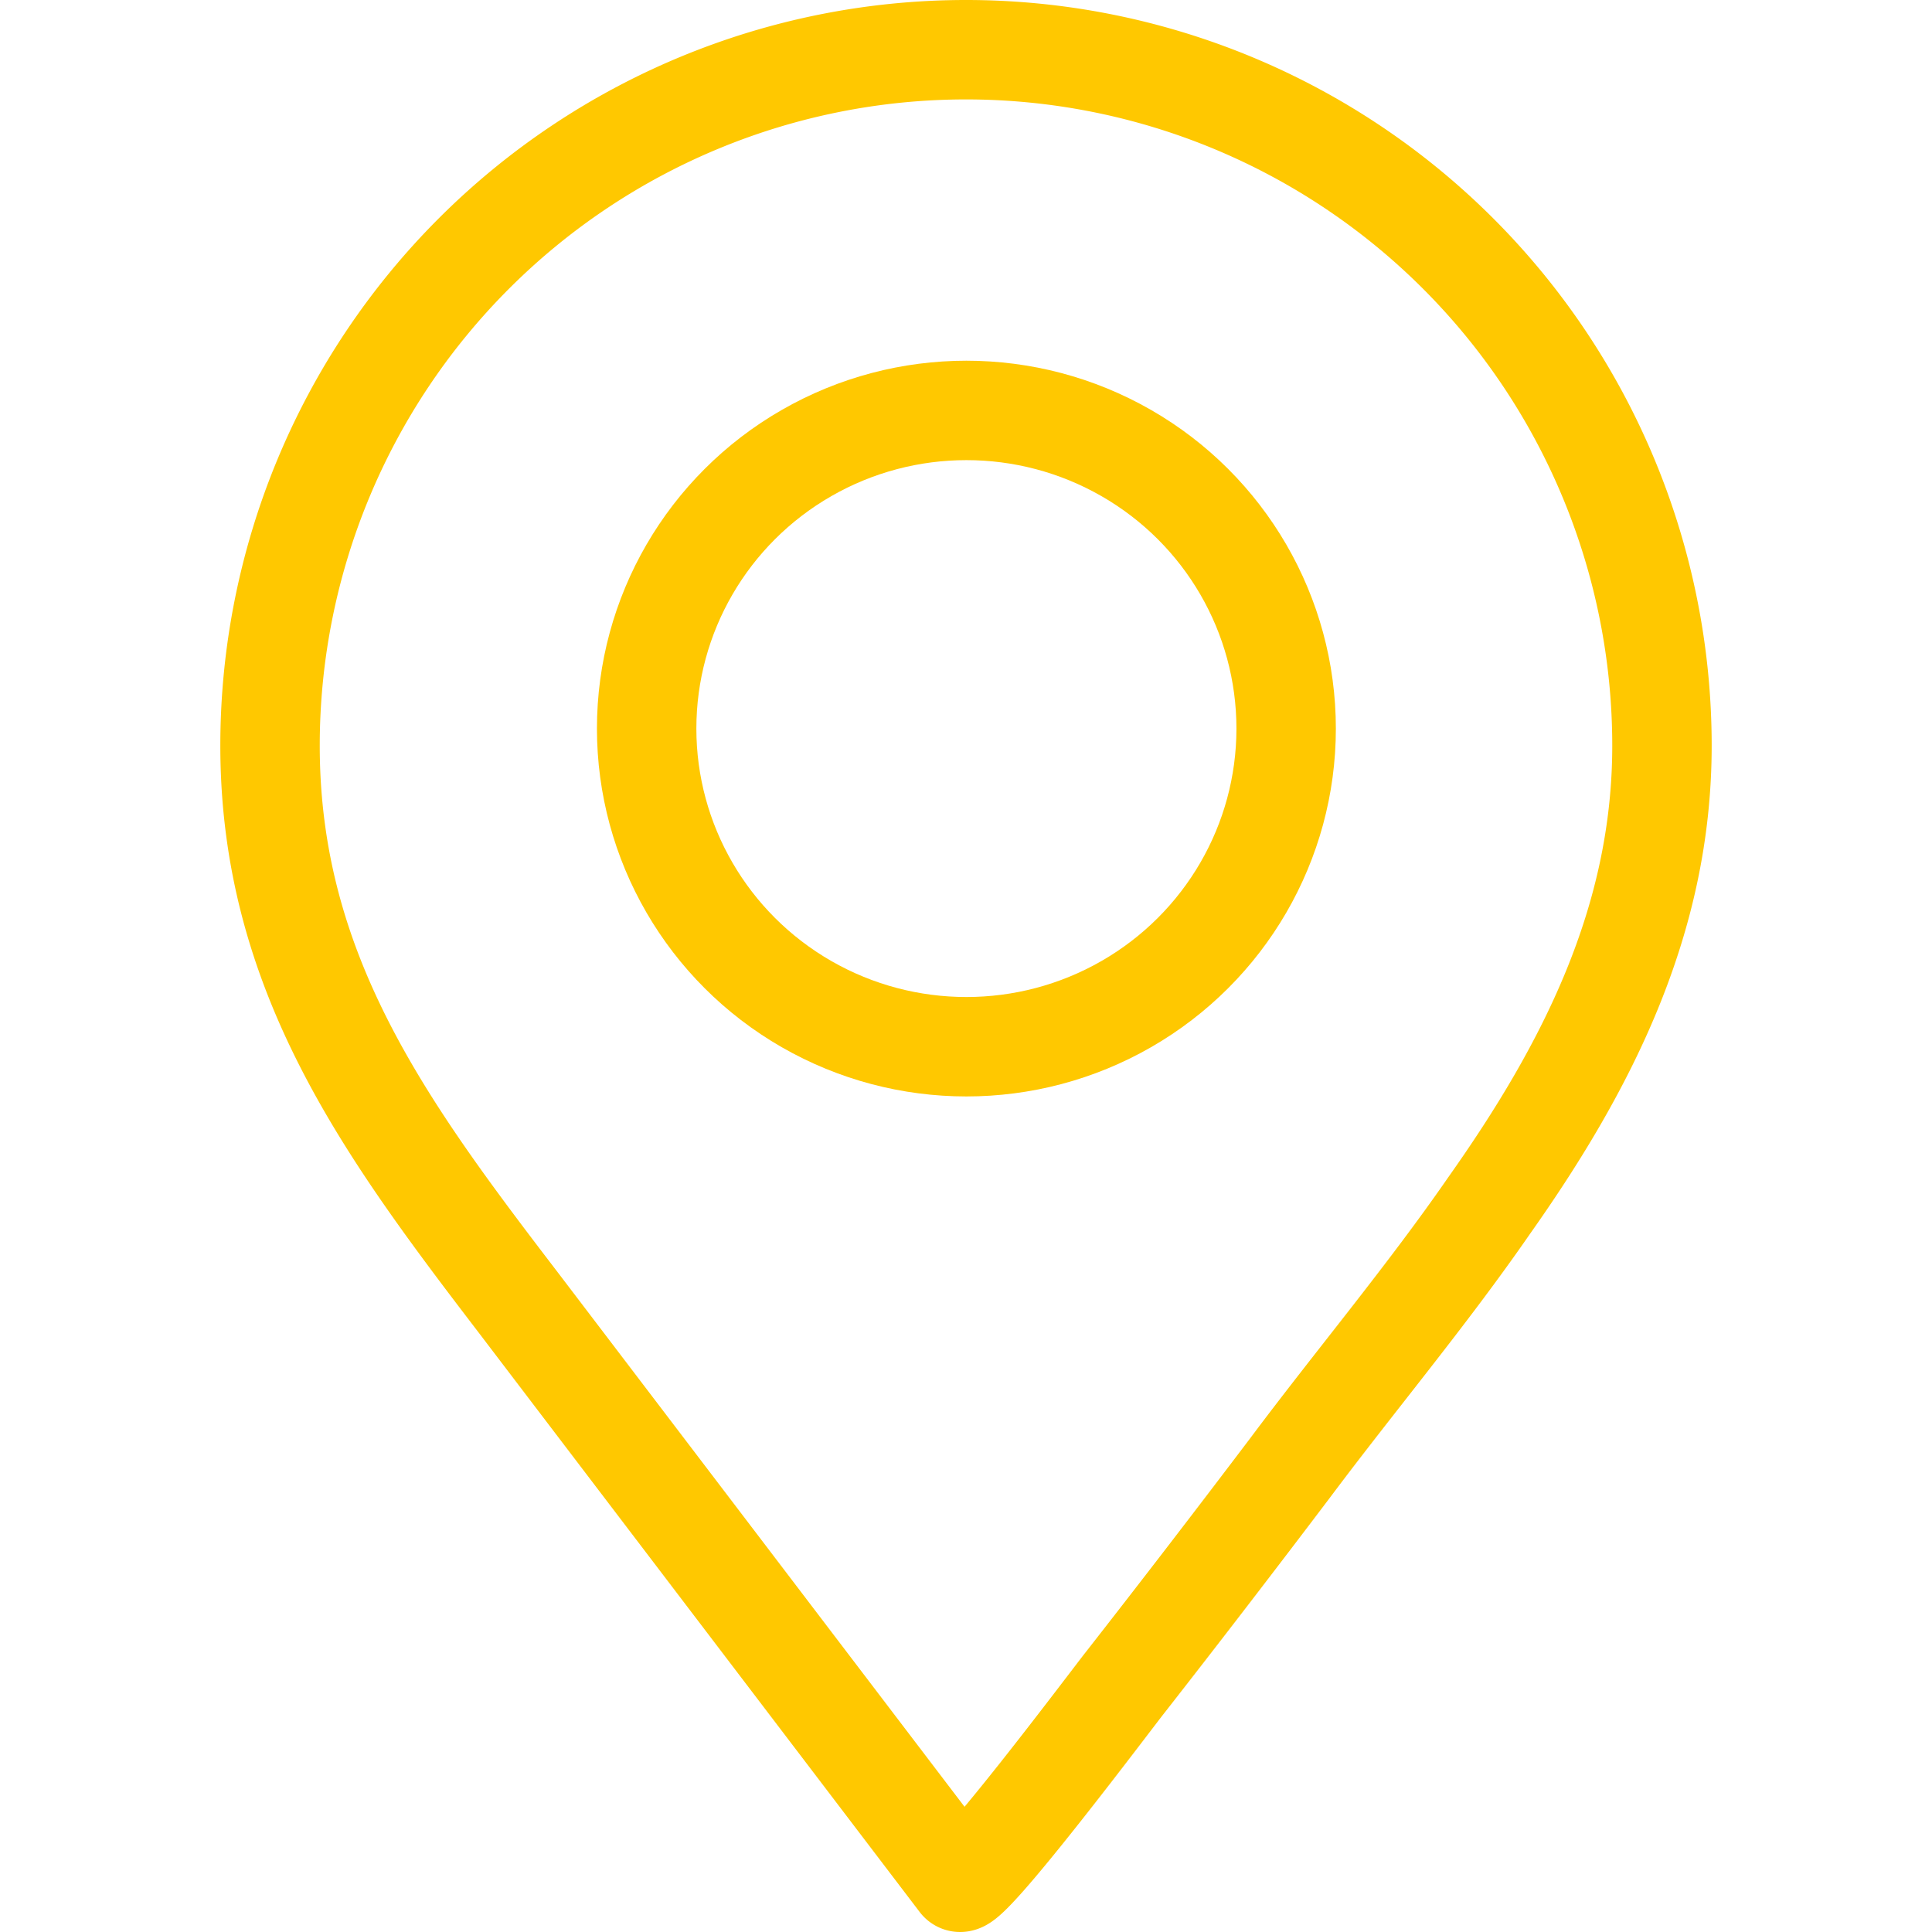 <svg data-name="Layer 1" width='35' height='35' xmlns="http://www.w3.org/2000/svg" viewBox="0 0 37.5 48.58"><defs><style>.cls-1{fill:none;stroke:#ffc800;stroke-linecap:round;stroke-linejoin:round;stroke-width:2.5px;}</style></defs><path class="cls-1" d="M37.23,30c2.44-3.45,4.35-7.15,4.35-11.57a17.5,17.5,0,0,0-35,0c0,5.72,2.92,9.66,6.24,14L23.91,47c.2.26,3.85-4.61,4.16-5,1.4-1.79,2.79-3.6,4.16-5.41C33.86,34.41,35.66,32.27,37.23,30Z" transform="translate(-5.33 0.32)"/><ellipse class="cls-1" cx="18.76" cy="18.32" rx="8.04" ry="8"/></svg>